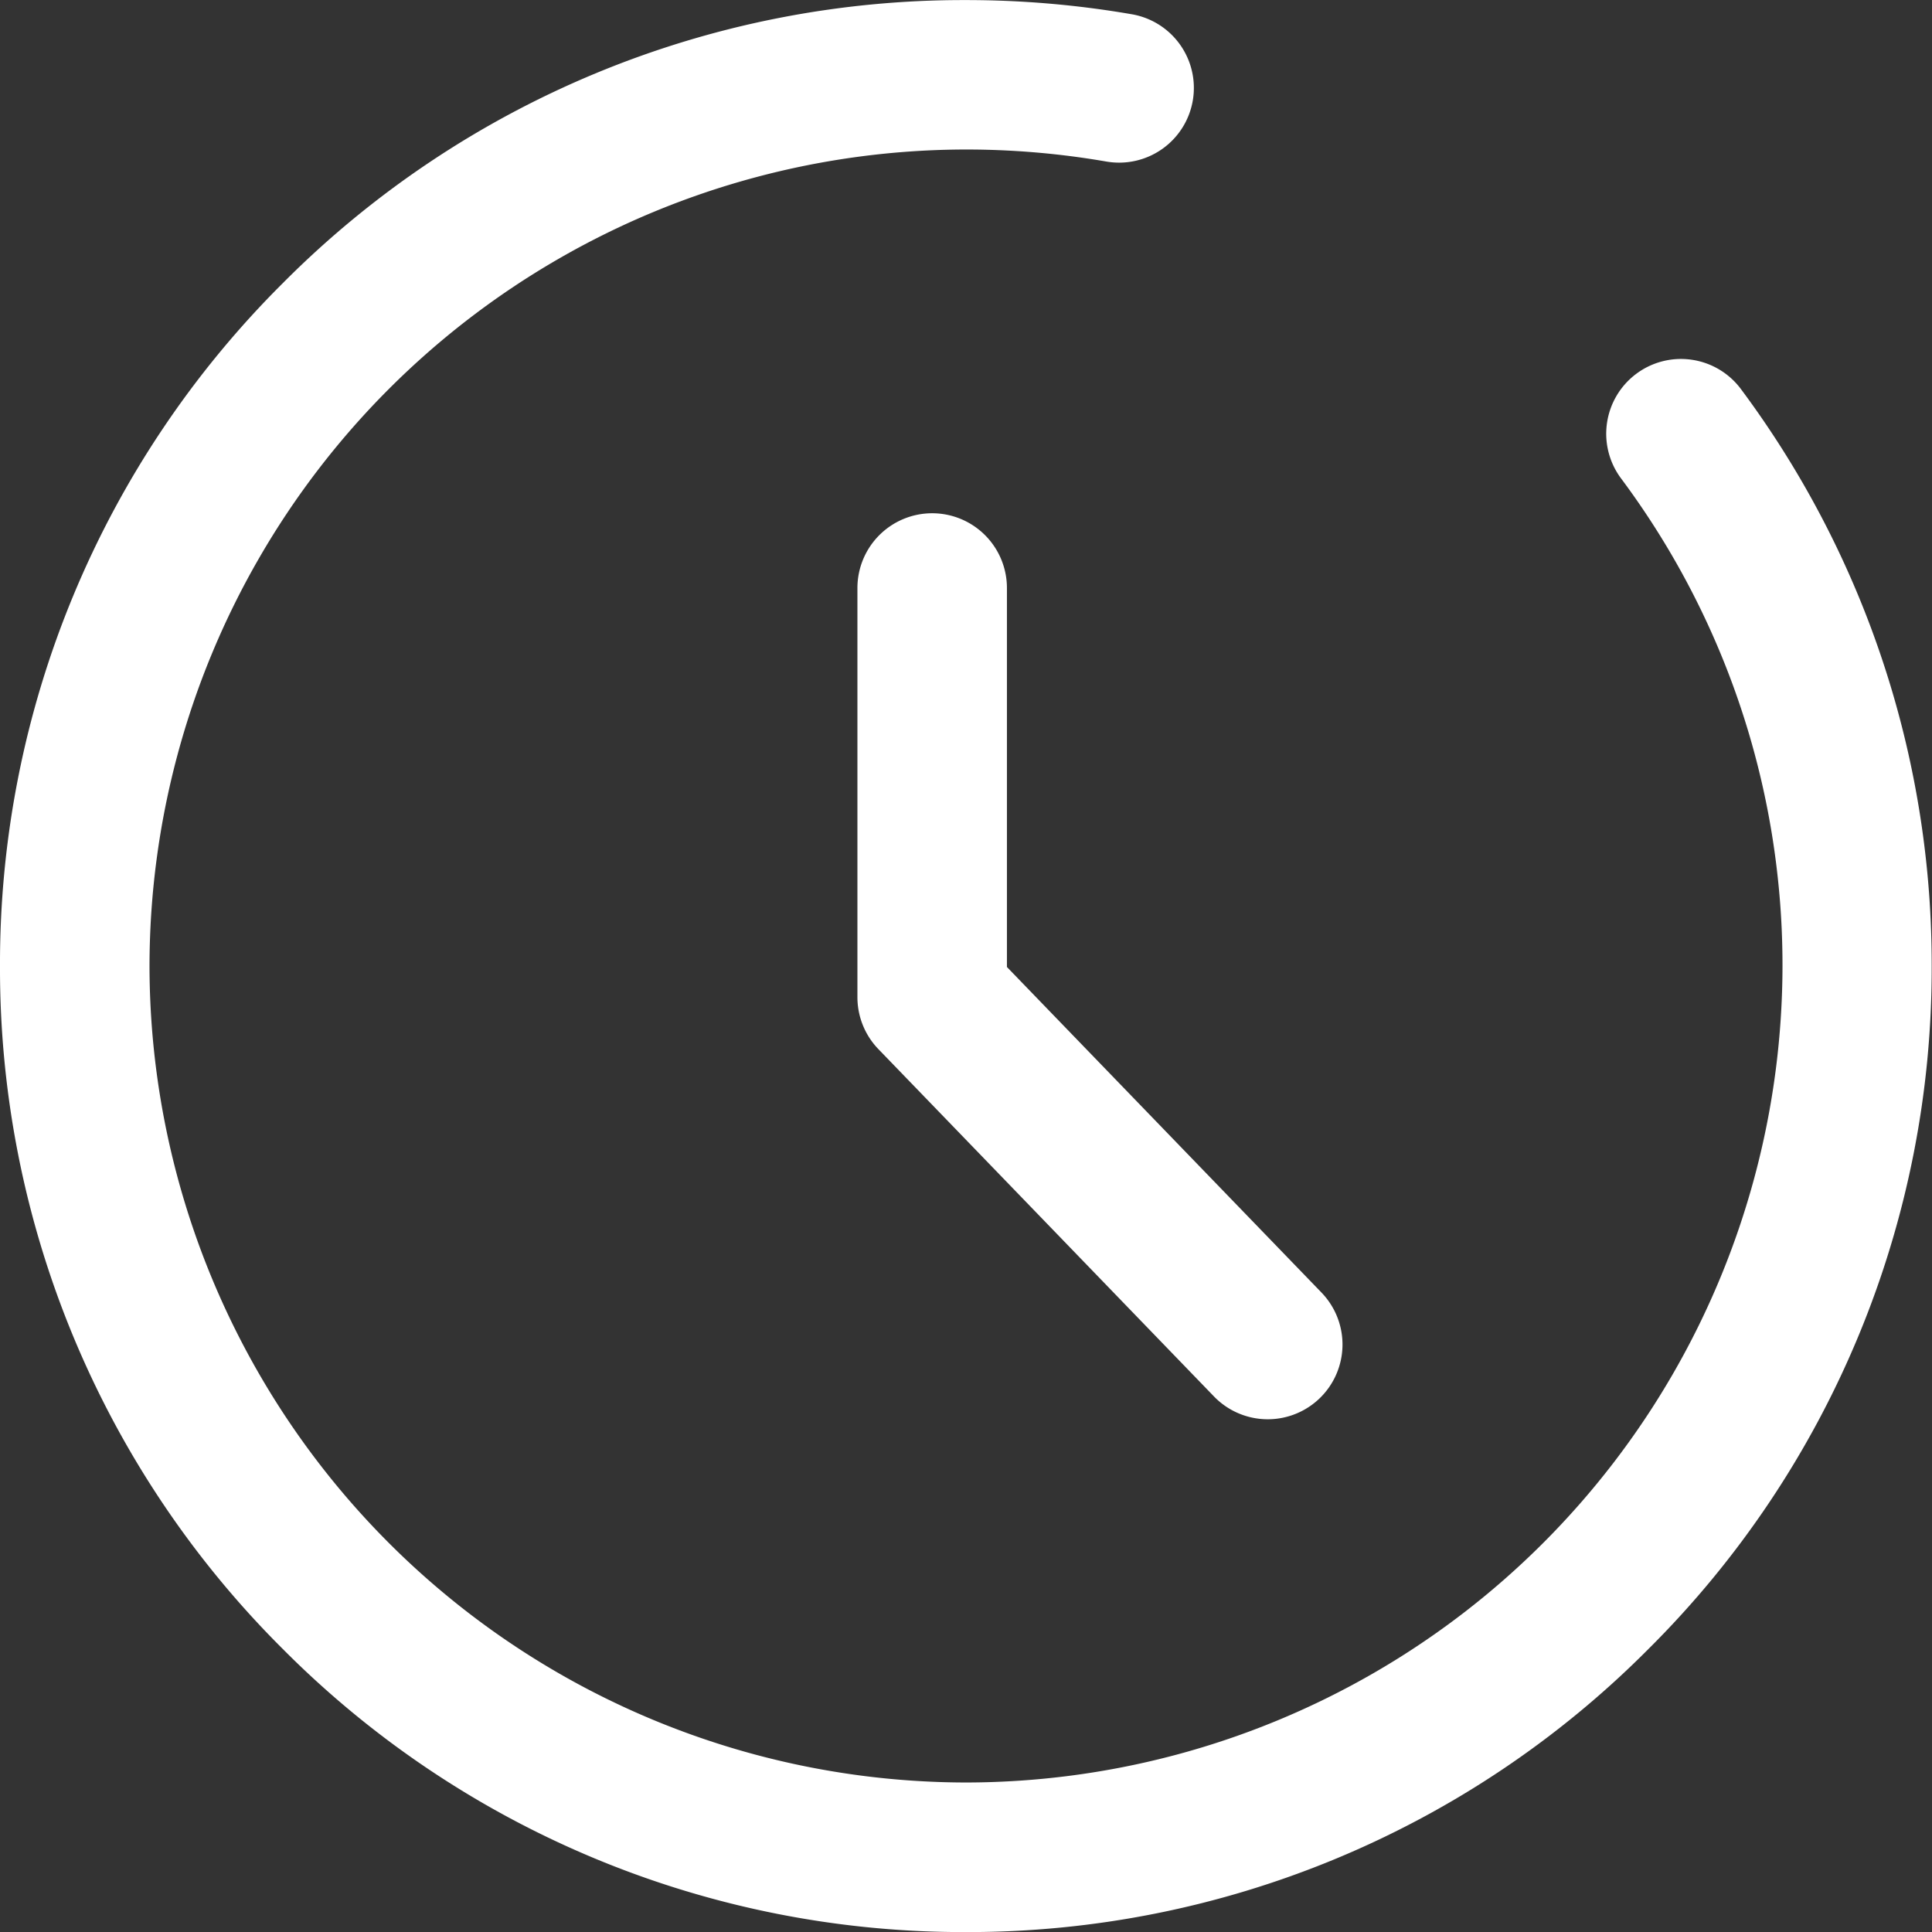 <svg xmlns="http://www.w3.org/2000/svg" width="25.845" height="25.845" viewBox="0 0 25.845 25.845">
  <rect x="0" y="0" width="25.845" height="25.845" fill="#333333" stroke="none"/>
  <defs>
    <style>
      .cls-1 {
        fill: #fff;
      }
    </style>
  </defs>
  <g id="组_29678" data-name="组 29678" transform="translate(-202 -1998)">
    <g id="组_29675" data-name="组 29675" transform="translate(2314.361 -1439.098)">
      <path id="路径_22824" data-name="路径 22824" class="cls-1" d="M-2099.438,3462.944a12.839,12.839,0,0,1-9.138-3.785,12.839,12.839,0,0,1-3.785-9.138,12.837,12.837,0,0,1,3.785-9.137,12.839,12.839,0,0,1,9.138-3.785,13.025,13.025,0,0,1,2.219.19,1,1,0,0,1,.814,1.156,1,1,0,0,1-1.156.814,11,11,0,0,0-1.877-.161,10.935,10.935,0,0,0-10.923,10.922,10.936,10.936,0,0,0,10.923,10.923,10.935,10.935,0,0,0,10.922-10.923c0-.342-.015-.681-.046-1.01a10.882,10.882,0,0,0-2.112-5.51,1,1,0,0,1,.2-1.4,1,1,0,0,1,1.4.2,12.878,12.878,0,0,1,2.5,6.522c.036.389.054.79.054,1.193a12.839,12.839,0,0,1-3.785,9.138A12.837,12.837,0,0,1-2099.438,3462.944Z" transform="translate(0 0)"/>
      <path id="路径_22825" data-name="路径 22825" class="cls-1" d="M-2068.468,3472.2a1,1,0,0,1-.719-.305l-4.489-4.646a1,1,0,0,1-.281-.695v-5.474a1,1,0,0,1,1-1,1,1,0,0,1,1,1v5.07l4.208,4.355a1,1,0,0,1-.024,1.414A1,1,0,0,1-2068.468,3472.2Z" transform="translate(-26.934 -16.116)"/>
    </g>
  </g>
</svg>
